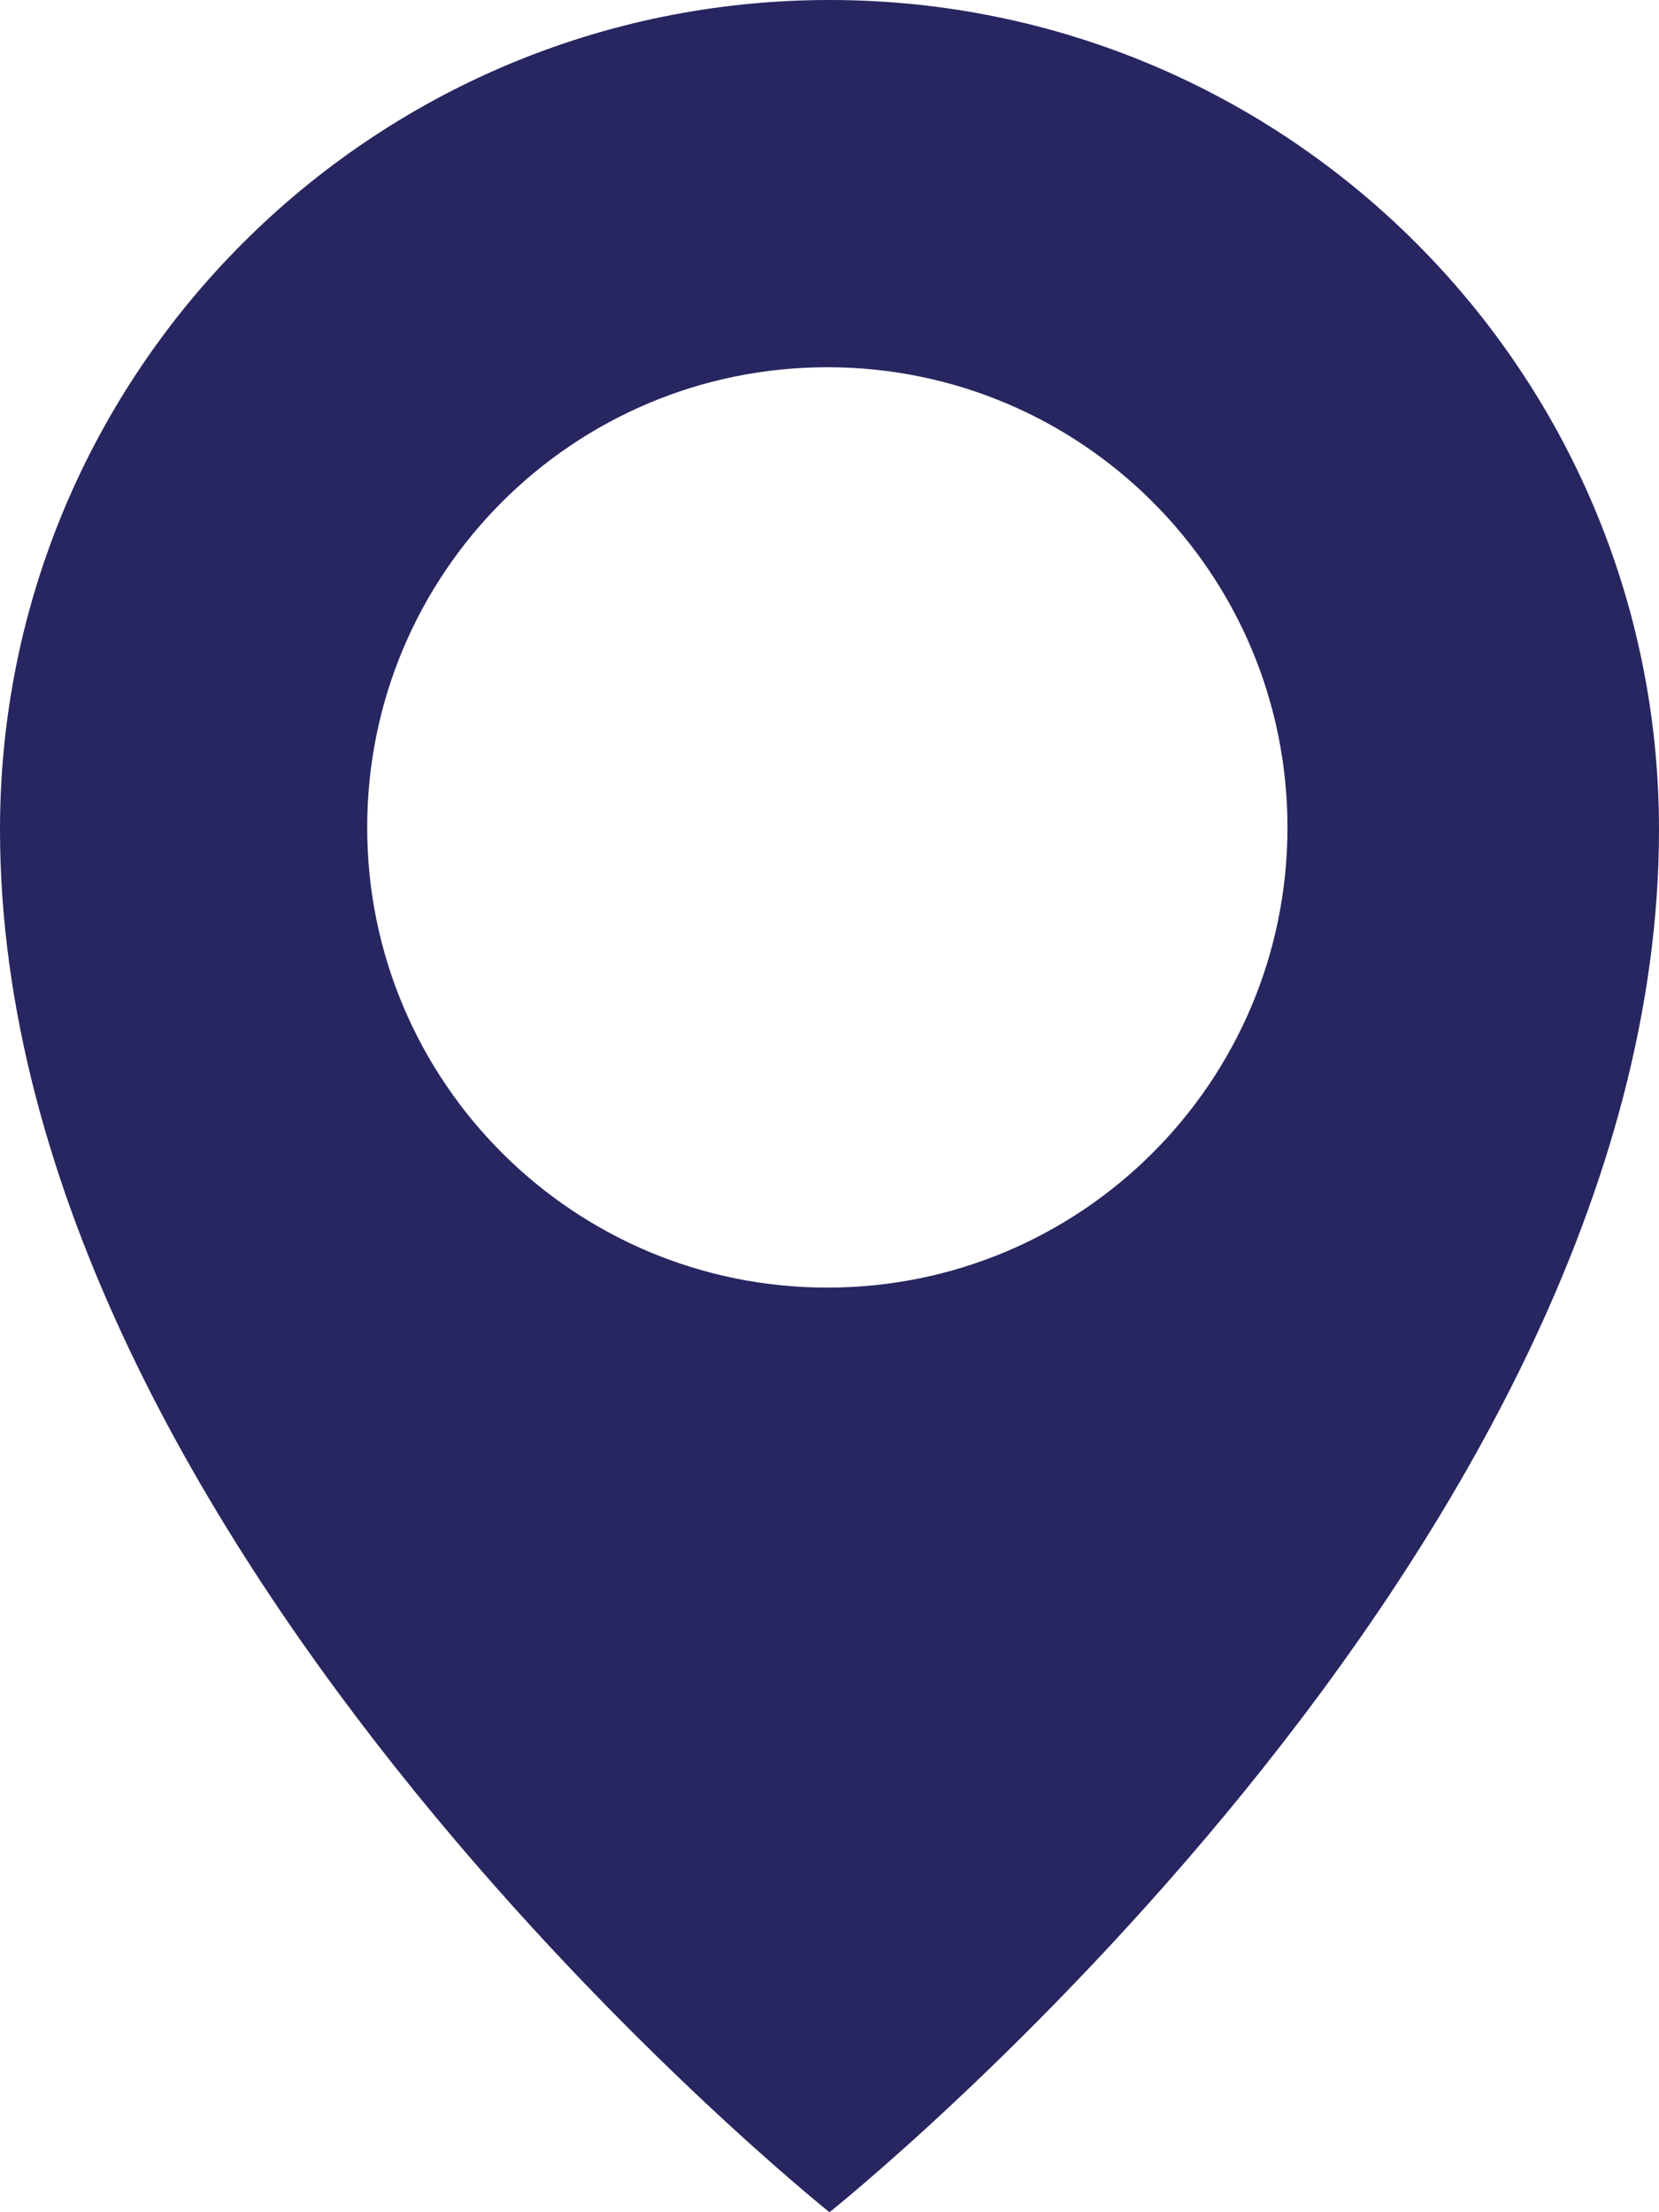 <?xml version="1.0" encoding="UTF-8"?> <svg xmlns="http://www.w3.org/2000/svg" width="18" height="24" viewBox="0 0 18 24" fill="none"><path d="M9 0C13.971 0 18 4.029 18 9C18 16.828 9 24 9 24C9 24 0 16.828 0 9C0 4.029 4.029 0 9 0ZM8.977 3.984C6.219 3.984 3.984 6.219 3.984 8.977C3.984 11.734 6.219 13.969 8.977 13.969C11.734 13.969 13.969 11.734 13.969 8.977C13.969 6.219 11.734 3.984 8.977 3.984Z" fill="#272660"></path></svg> 